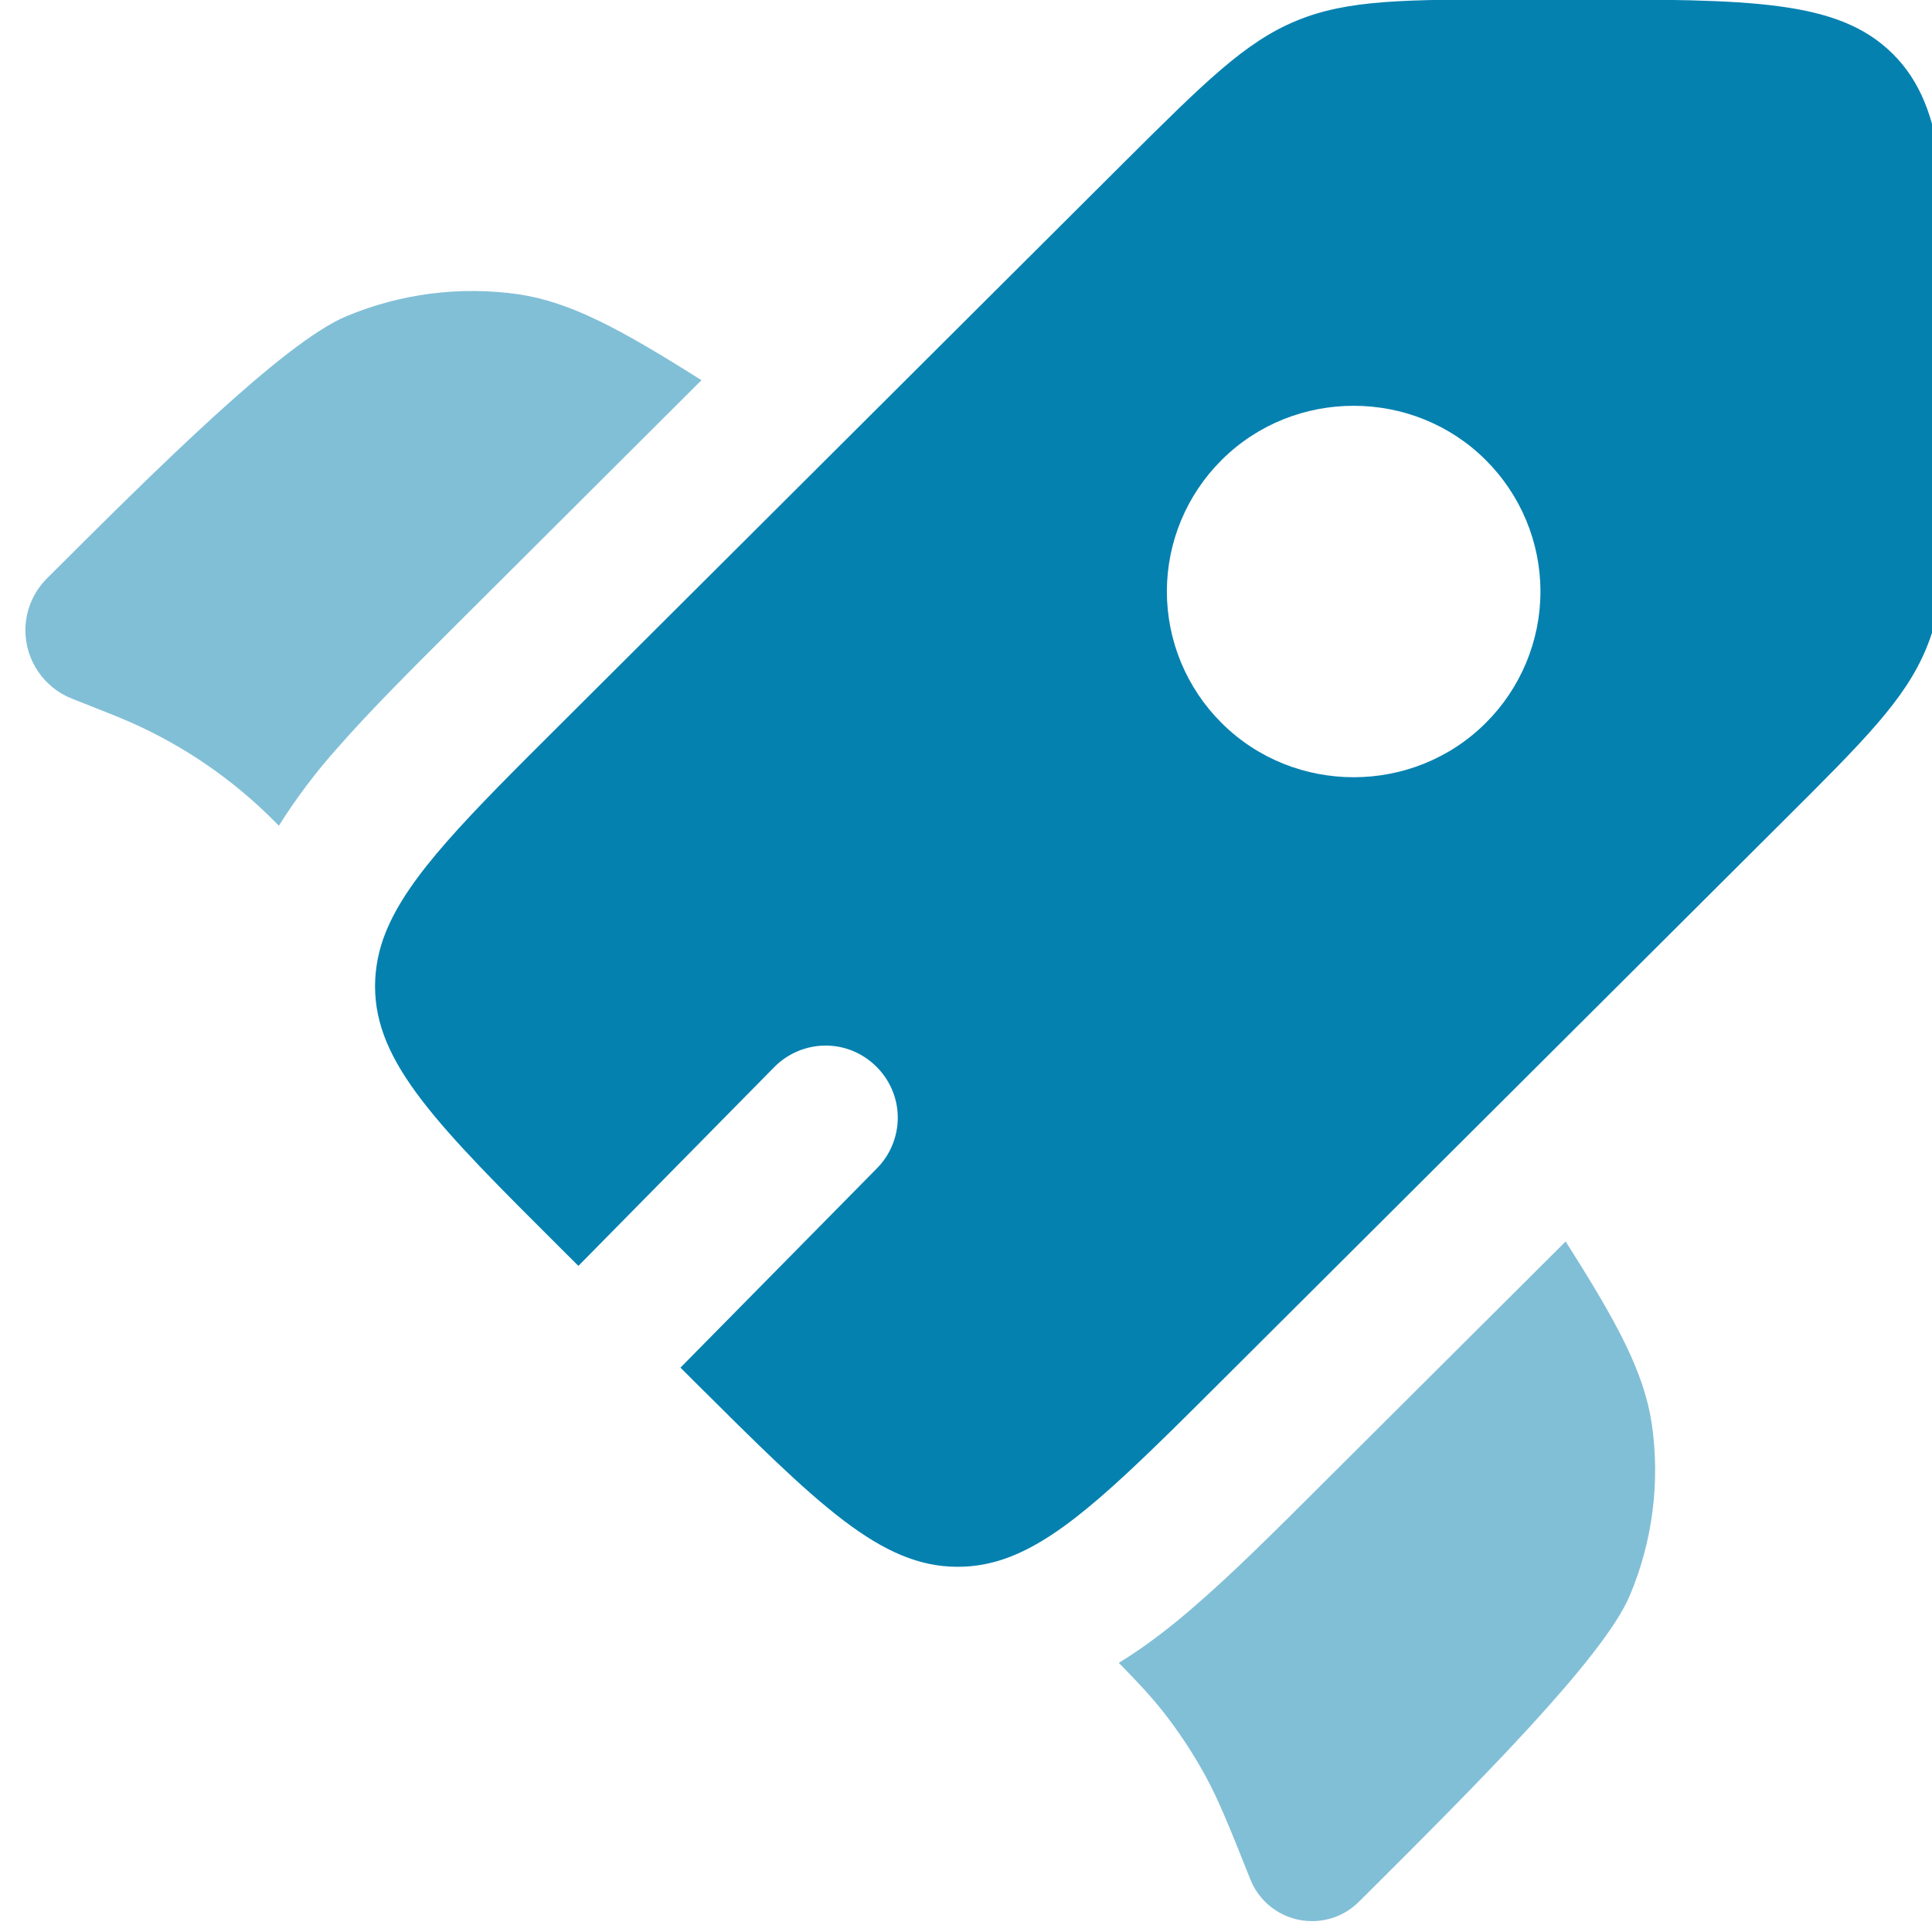 <?xml version="1.0" encoding="UTF-8" standalone="no"?>
<!DOCTYPE svg PUBLIC "-//W3C//DTD SVG 1.1//EN" "http://www.w3.org/Graphics/SVG/1.1/DTD/svg11.dtd">
<svg width="100%" height="100%" viewBox="0 0 67 67" version="1.1" xmlns="http://www.w3.org/2000/svg" xmlns:xlink="http://www.w3.org/1999/xlink" xml:space="preserve" xmlns:serif="http://www.serif.com/" style="fill-rule:evenodd;clip-rule:evenodd;stroke-linejoin:round;stroke-miterlimit:2;">
    <g transform="matrix(1,0,0,1,-1615.67,-185.414)">
        <g transform="matrix(4.547,0,0,2.86,-8169.53,-303.71)">
            <g transform="matrix(0.733,0,0,1.165,2150.74,168.686)">
                <g>
                    <path d="M14.447,16.377L20.294,10.547C21.136,9.708 21.557,9.288 21.778,8.755C21.999,8.222 22,7.627 22,6.44L22,5.873C22,4.047 22,3.134 21.431,2.567C20.862,2 19.947,2 18.116,2L17.546,2C16.356,2 15.761,2 15.226,2.221C14.69,2.442 14.269,2.862 13.426,3.701L7.58,9.531C6.596,10.511 5.986,11.12 5.75,11.707C5.677,11.885 5.639,12.076 5.638,12.269C5.638,13.071 6.285,13.717 7.58,15.008L7.754,15.181L9.792,13.112C9.933,12.969 10.126,12.888 10.327,12.888C10.738,12.888 11.077,13.227 11.077,13.638C11.077,13.835 10.999,14.025 10.861,14.165L8.816,16.24L8.953,16.377C10.248,17.667 10.896,18.313 11.7,18.313C11.878,18.313 12.048,18.282 12.219,18.219C12.822,17.997 13.438,17.383 14.447,16.377M17.194,9.531C16.44,10.283 15.201,10.283 14.447,9.531C14.083,9.169 13.877,8.676 13.877,8.162C13.877,7.648 14.083,7.155 14.447,6.793C15.201,6.041 16.44,6.041 17.194,6.793C17.558,7.155 17.764,7.648 17.764,8.162C17.764,8.676 17.558,9.169 17.194,9.531" style="fill:rgb(5,129,176);"/>
                    <path d="M9.034,5.963L6.491,8.5C6.024,8.966 5.595,9.393 5.256,9.78C5.027,10.035 4.82,10.309 4.637,10.6L4.613,10.575L4.518,10.481C4.075,10.053 3.555,9.712 2.986,9.477L2.863,9.427L2.484,9.277C2.193,9.162 2,8.879 2,8.566C2,8.363 2.081,8.168 2.225,8.025C3.345,6.907 4.69,5.566 5.34,5.297C5.904,5.061 6.522,4.982 7.128,5.068C7.674,5.149 8.191,5.43 9.035,5.963M13.377,19.313C13.582,19.521 13.717,19.668 13.841,19.825C14.003,20.032 14.148,20.252 14.275,20.483C14.417,20.743 14.528,21.02 14.749,21.575C14.855,21.833 15.108,22.001 15.387,22.001C15.57,22.001 15.746,21.929 15.875,21.799L15.959,21.716C17.079,20.599 18.424,19.258 18.694,18.611C18.931,18.049 19.01,17.433 18.923,16.829C18.842,16.284 18.561,15.769 18.026,14.927L15.474,17.471C14.996,17.948 14.558,18.385 14.161,18.727C13.924,18.933 13.664,19.137 13.377,19.313" style="fill:rgb(5,129,176);fill-opacity:0.5;fill-rule:nonzero;"/>
                </g>
            </g>
        </g>
    </g>
</svg>
